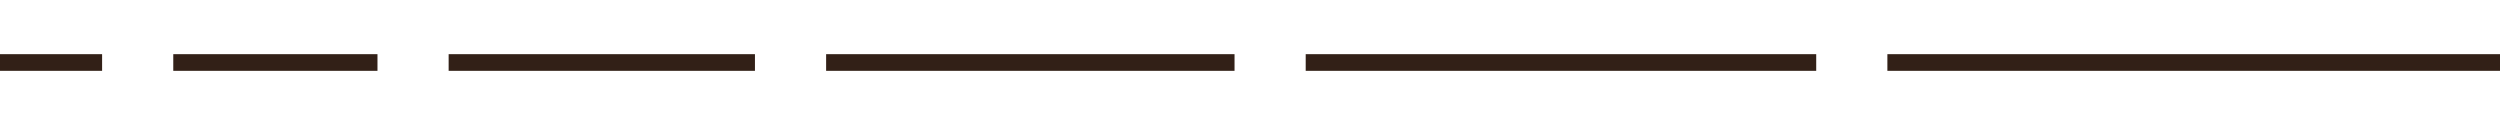 <svg width="300" height="15" viewBox="0 0 300 15" fill="none" xmlns="http://www.w3.org/2000/svg">
<path d="M0 7.5H12.252" stroke="#322017" stroke-width="2" stroke-miterlimit="10"/>
<path d="M20.793 7.5H45.297" stroke="#322017" stroke-width="2" stroke-miterlimit="10"/>
<path d="M53.837 7.5H90.594" stroke="#322017" stroke-width="2" stroke-miterlimit="10"/>
<path d="M99.135 7.5H148.144" stroke="#322017" stroke-width="2" stroke-miterlimit="10"/>
<path d="M156.684 7.5H217.946" stroke="#322017" stroke-width="2" stroke-miterlimit="10"/>
<path d="M226.486 7.5H300" stroke="#322017" stroke-width="2" stroke-miterlimit="10"/>
</svg>
